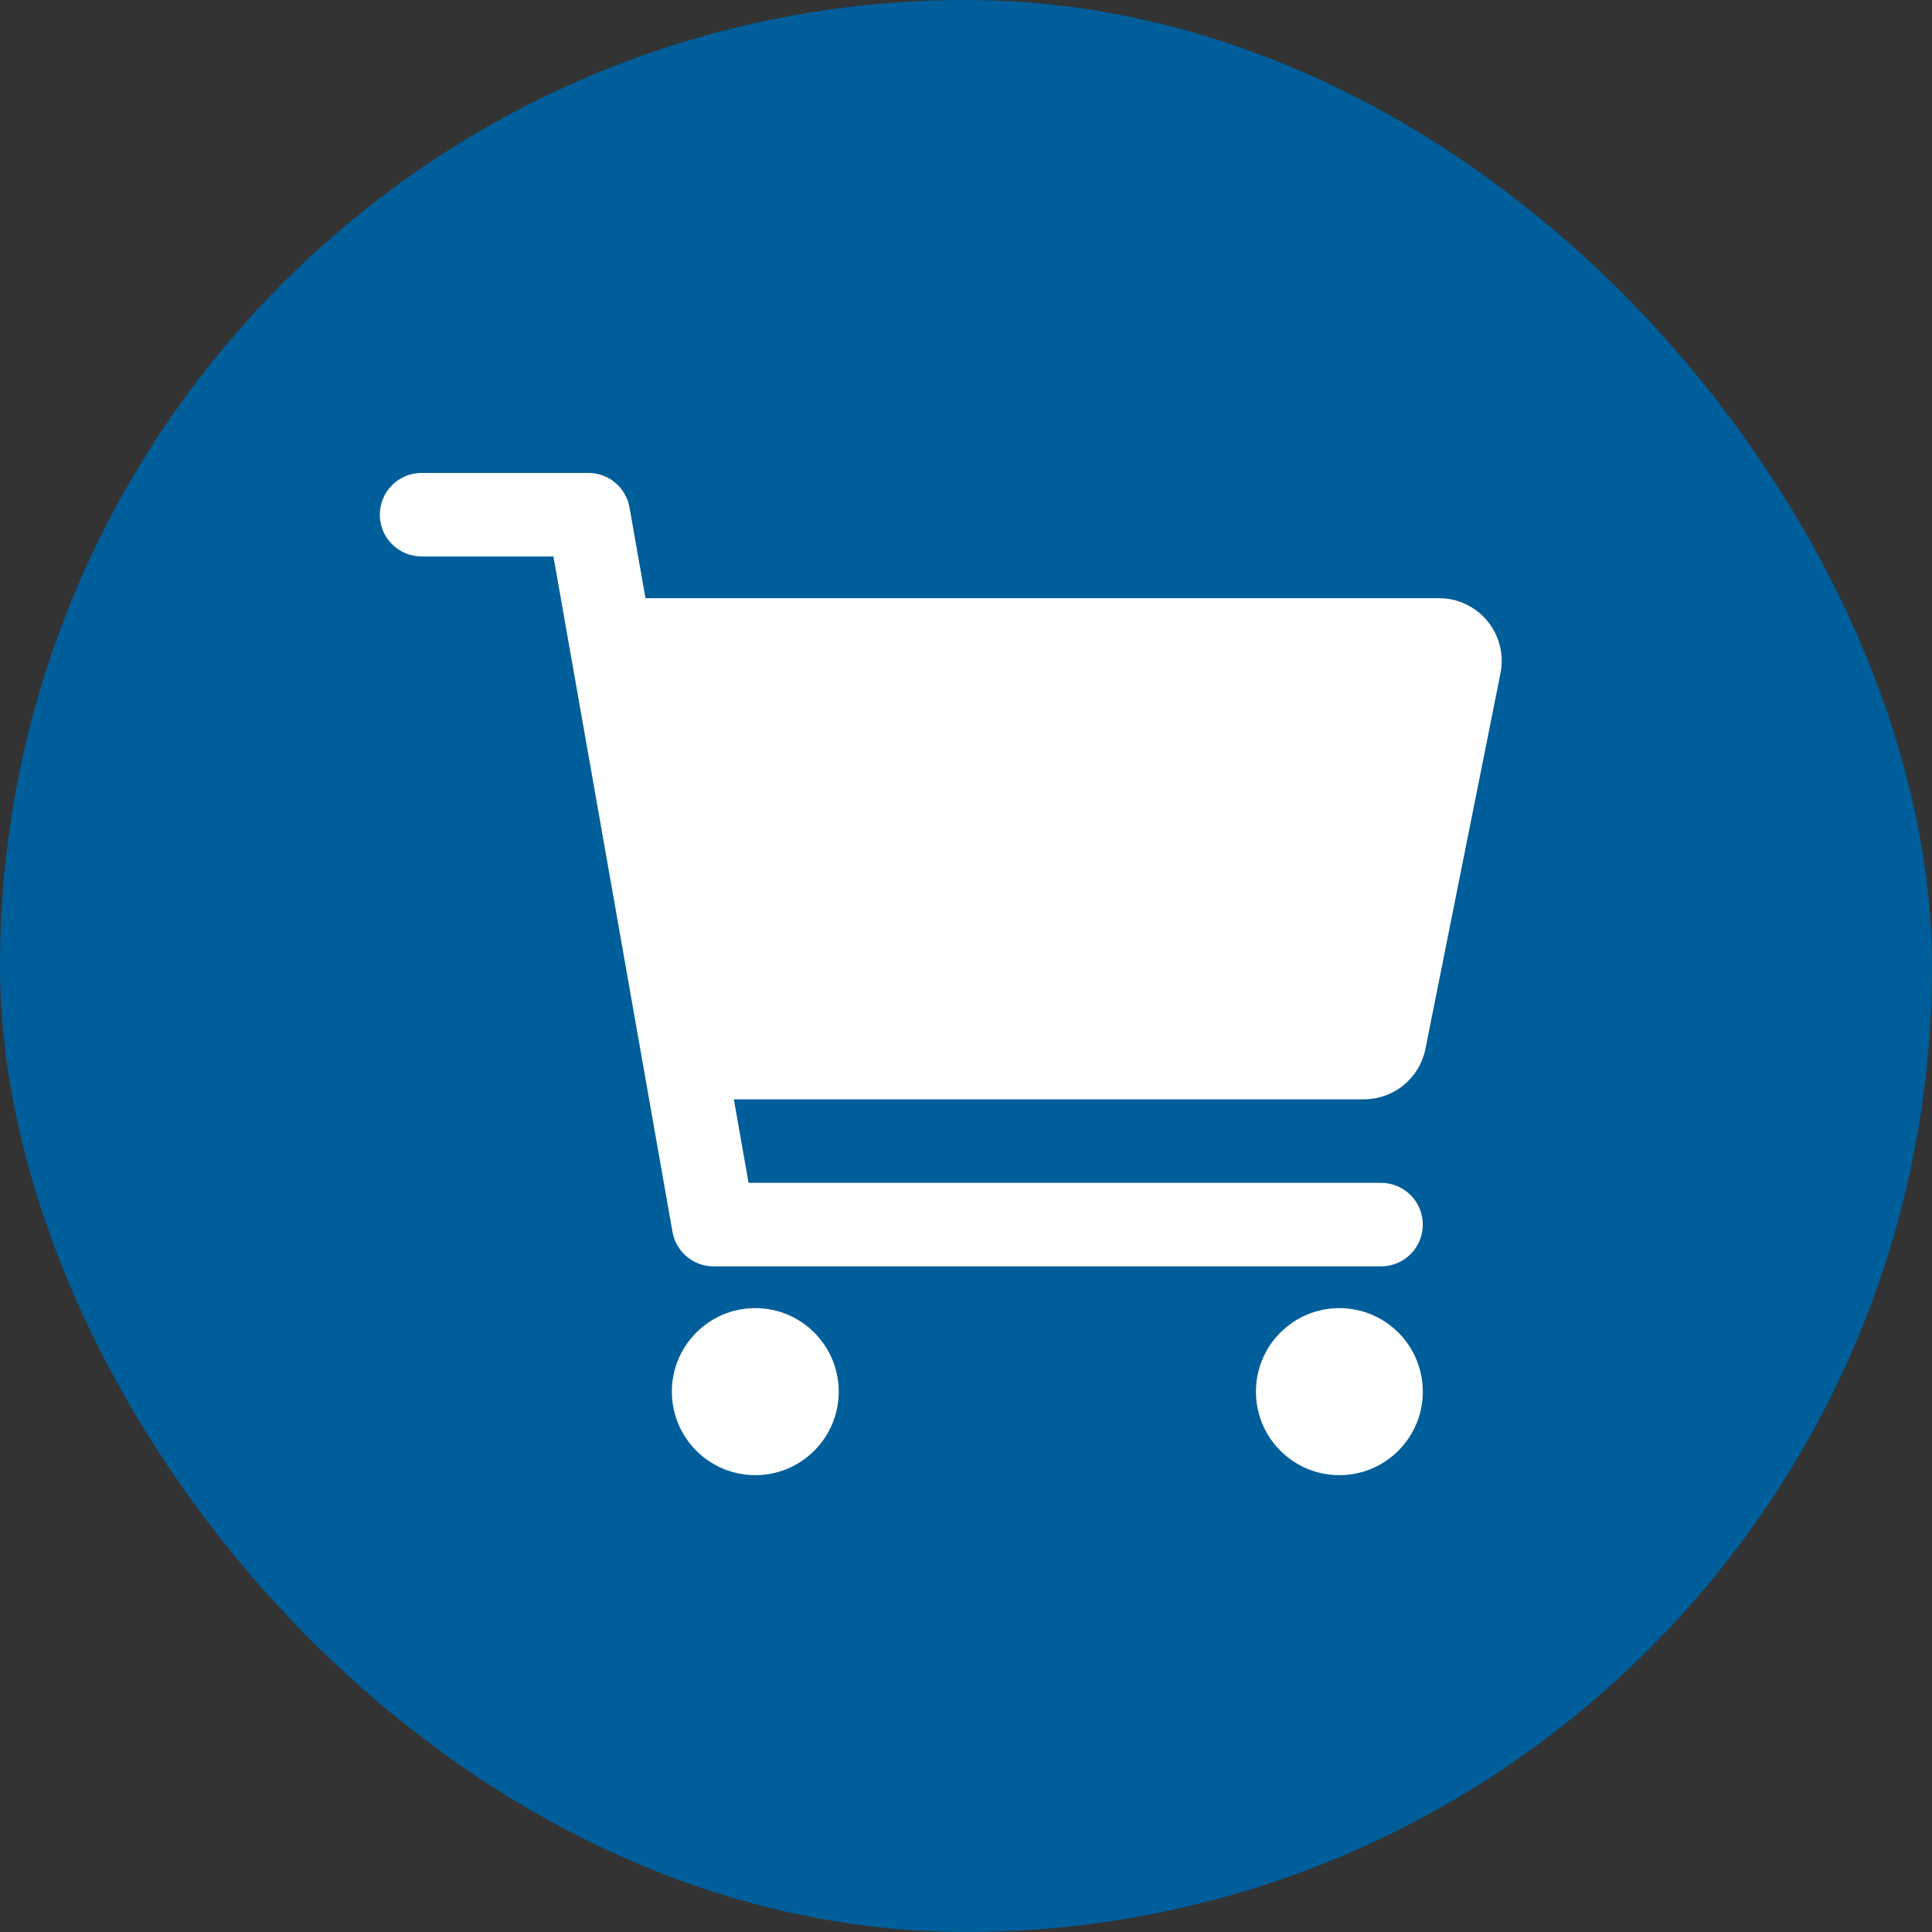 <svg width="120" height="120" viewBox="0 0 120 120" fill="none" xmlns="http://www.w3.org/2000/svg">
<rect x="0" y="0" width="120" height="120" fill="#333333" stroke="none"/>
<rect width="120" height="120" rx="60" fill="#005E9A"/>
<path d="M46.912 91.625C49.774 91.625 52.095 89.302 52.095 86.438C52.095 83.573 49.774 81.25 46.912 81.25C44.05 81.25 41.73 83.573 41.73 86.438C41.73 89.302 44.05 91.625 46.912 91.625Z" fill="white"/>
<path d="M83.19 91.625C86.053 91.625 88.373 89.302 88.373 86.438C88.373 83.573 86.053 81.25 83.19 81.25C80.328 81.25 78.008 83.573 78.008 86.438C78.008 89.302 80.328 91.625 83.19 91.625Z" fill="white"/>
<path d="M92.39 38.58C92.025 38.134 91.567 37.775 91.047 37.529C90.527 37.282 89.959 37.155 89.384 37.156H40.093L39.1 31.518C38.994 30.918 38.68 30.373 38.213 29.982C37.746 29.59 37.157 29.375 36.547 29.375H26.182C25.495 29.375 24.836 29.648 24.35 30.135C23.864 30.621 23.591 31.281 23.591 31.969C23.591 32.657 23.864 33.316 24.35 33.803C24.836 34.289 25.495 34.562 26.182 34.562H34.374L41.769 76.513C41.875 77.114 42.188 77.658 42.655 78.05C43.122 78.442 43.712 78.656 44.321 78.656H85.782C86.469 78.656 87.128 78.383 87.614 77.897C88.1 77.41 88.373 76.75 88.373 76.062C88.373 75.375 88.1 74.715 87.614 74.228C87.128 73.742 86.469 73.469 85.782 73.469H46.495L45.581 68.281H84.719C85.618 68.28 86.489 67.968 87.184 67.398C87.879 66.829 88.357 66.036 88.535 65.154L93.199 41.81C93.312 41.245 93.297 40.663 93.157 40.104C93.017 39.545 92.755 39.025 92.39 38.58Z" fill="white"/>
</svg>
